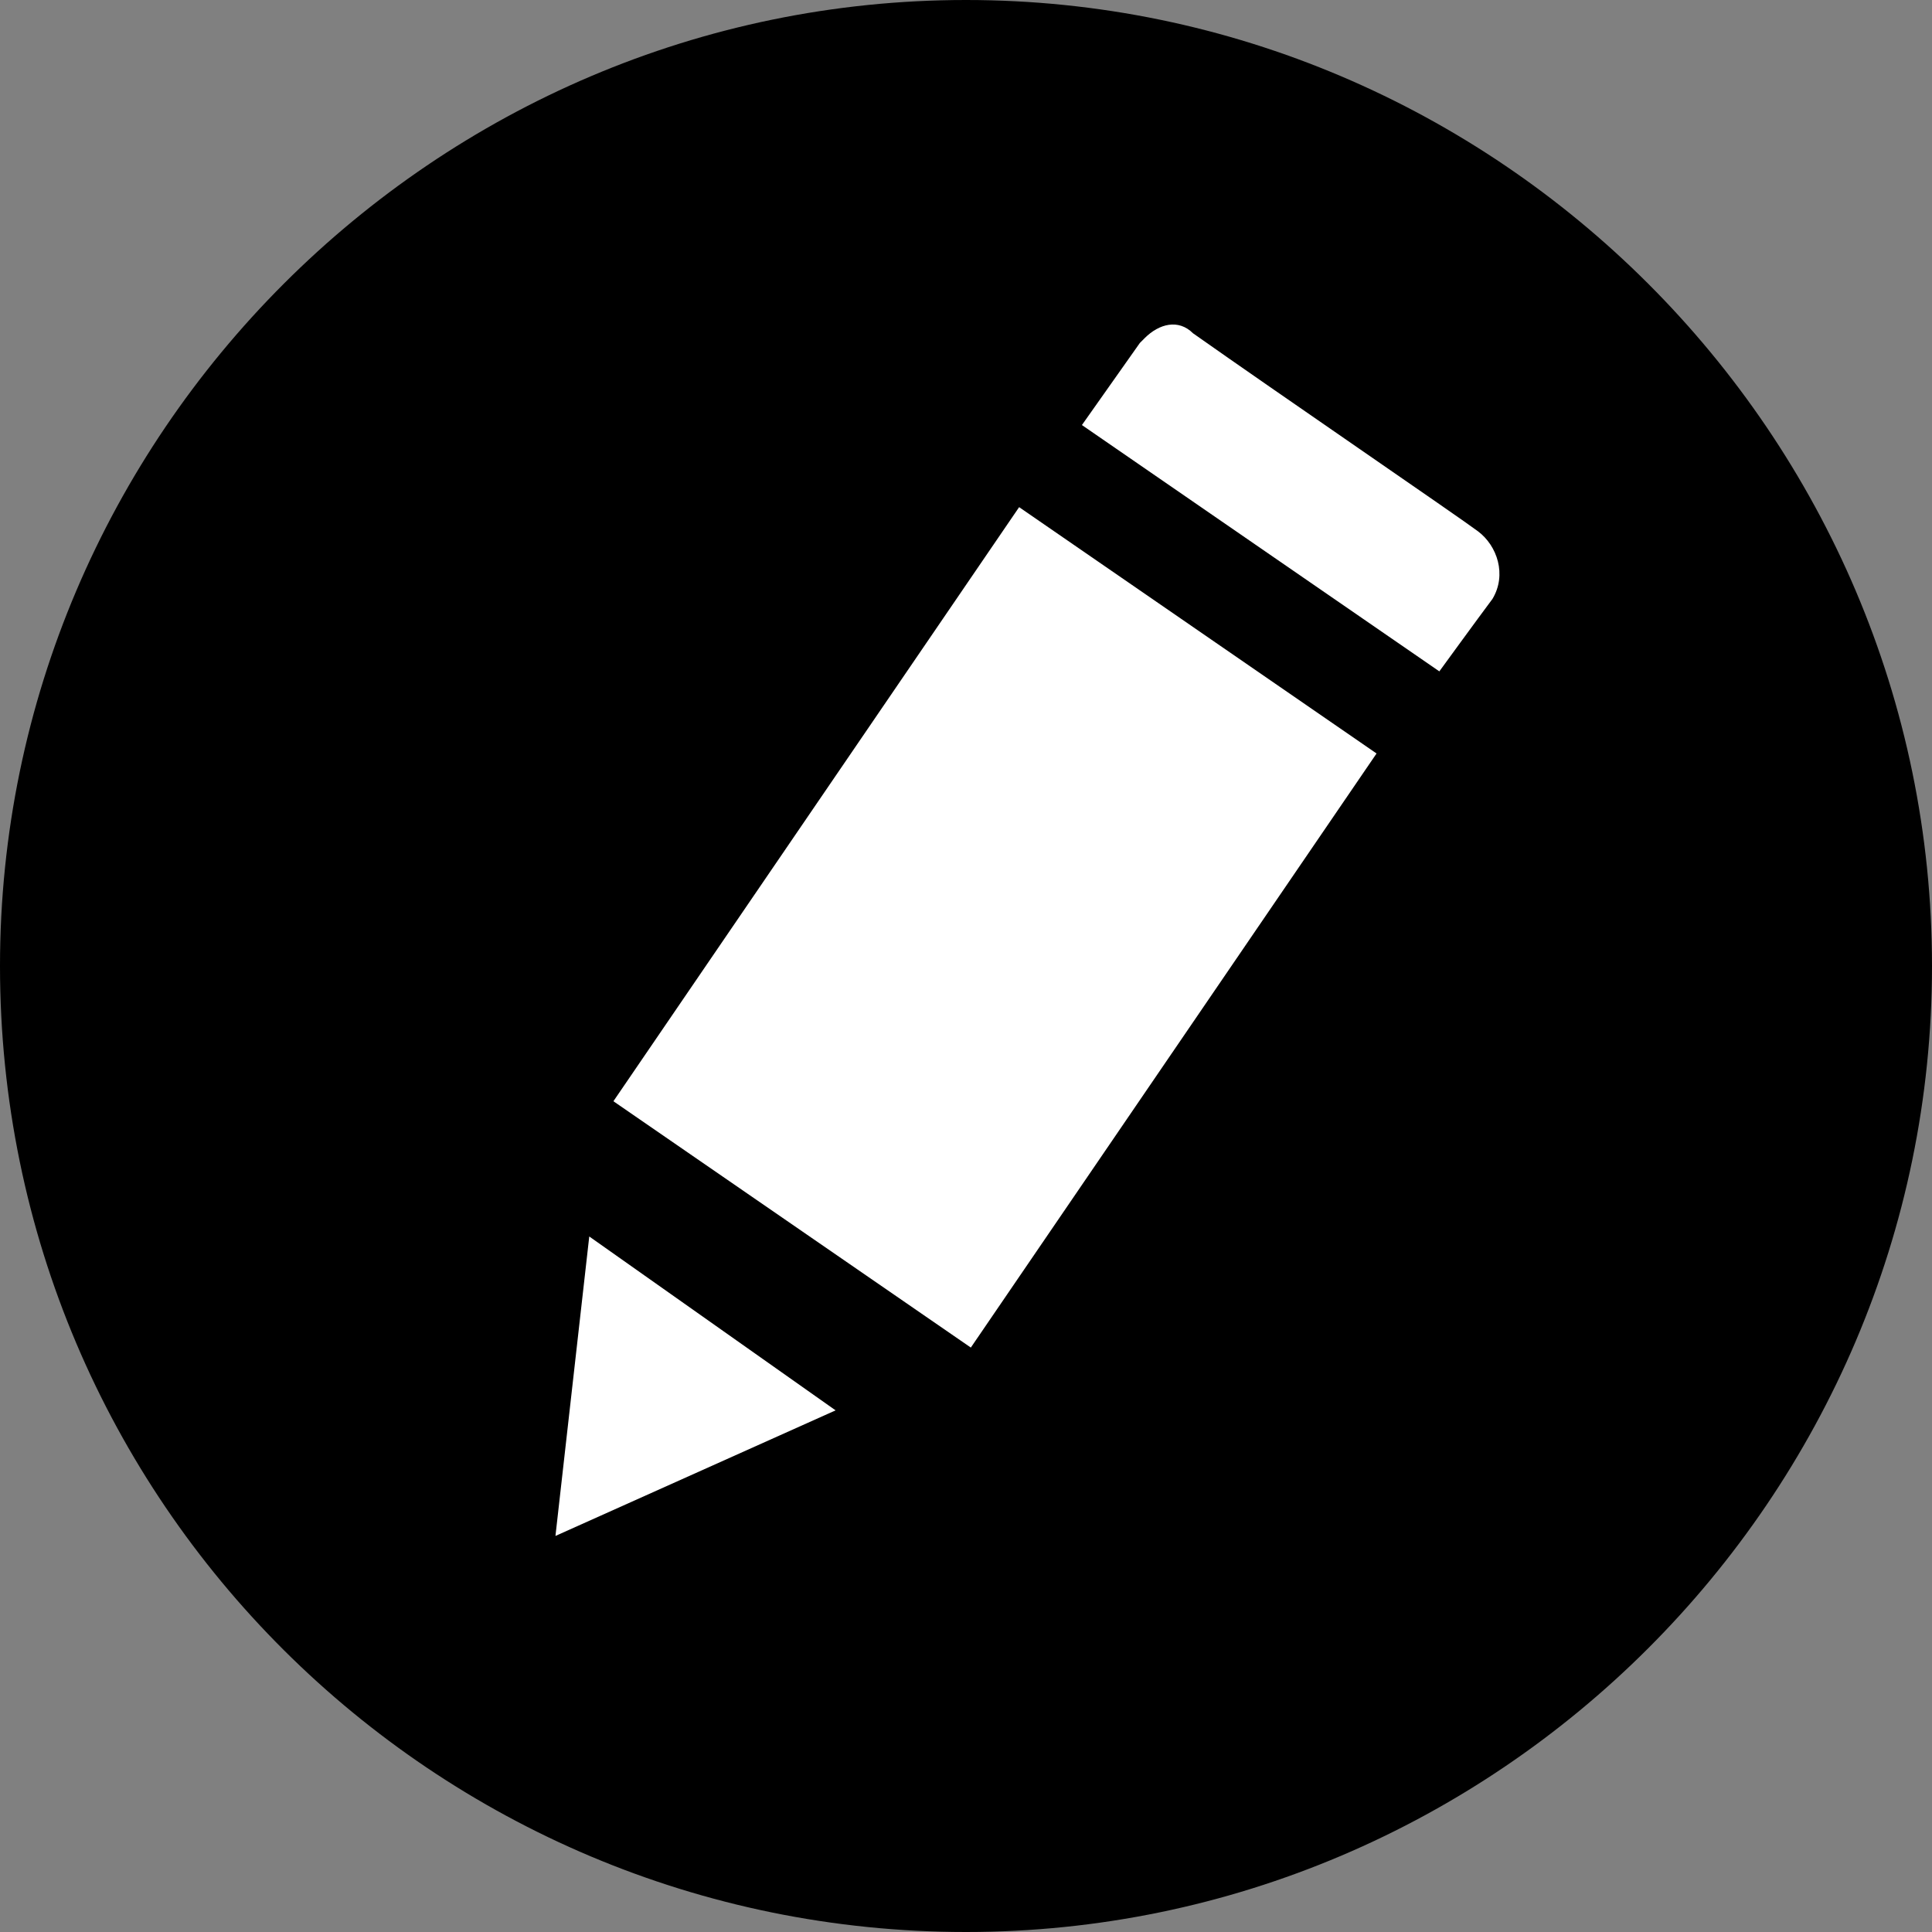 <?xml version="1.0" encoding="utf-8"?>
<!-- Generator: Adobe Illustrator 18.1.1, SVG Export Plug-In . SVG Version: 6.00 Build 0)  -->
<svg version="1.1" id="Layer_1" xmlns="http://www.w3.org/2000/svg" xmlns:xlink="http://www.w3.org/1999/xlink" x="0px" y="0px"
	 viewBox="305 305 40 40" enable-background="new 305 305 40 40" xml:space="preserve">
<rect x="305" y="305" width="40" height="40" fill="#808080" stroke="none"/>
<title>Fyll_ut_sort</title>
<g id="_Group_">
	<path id="_Compound_Path_" d="M305,325c0-11,9-20,20-20c11,0,20,9,20,20c0,11-9,20-20,20C314,345,305,336.1,305,325"/>
</g>
<g id="_Group_2">
	<g id="_Group_3">
		<path id="_Compound_Path_2" fill="#FFFFFF" d="M317.7,327.8l7.4,5.1l8.4-12.3l-7.4-5.1L317.7,327.8z M316.5,336.8l5.8-2.6
			l-5.1-3.6L316.5,336.8z M335.6,316c-0.4-0.3-4.2-2.9-5.9-4.1c-0.3-0.3-0.7-0.2-1,0.1c0,0-0.1,0.1-0.1,0.1l-1.2,1.7l7.4,5.1
			c0,0,0.8-1.1,1.1-1.5C336.2,316.9,336,316.3,335.6,316z"/>
	</g>
</g>
</svg>
